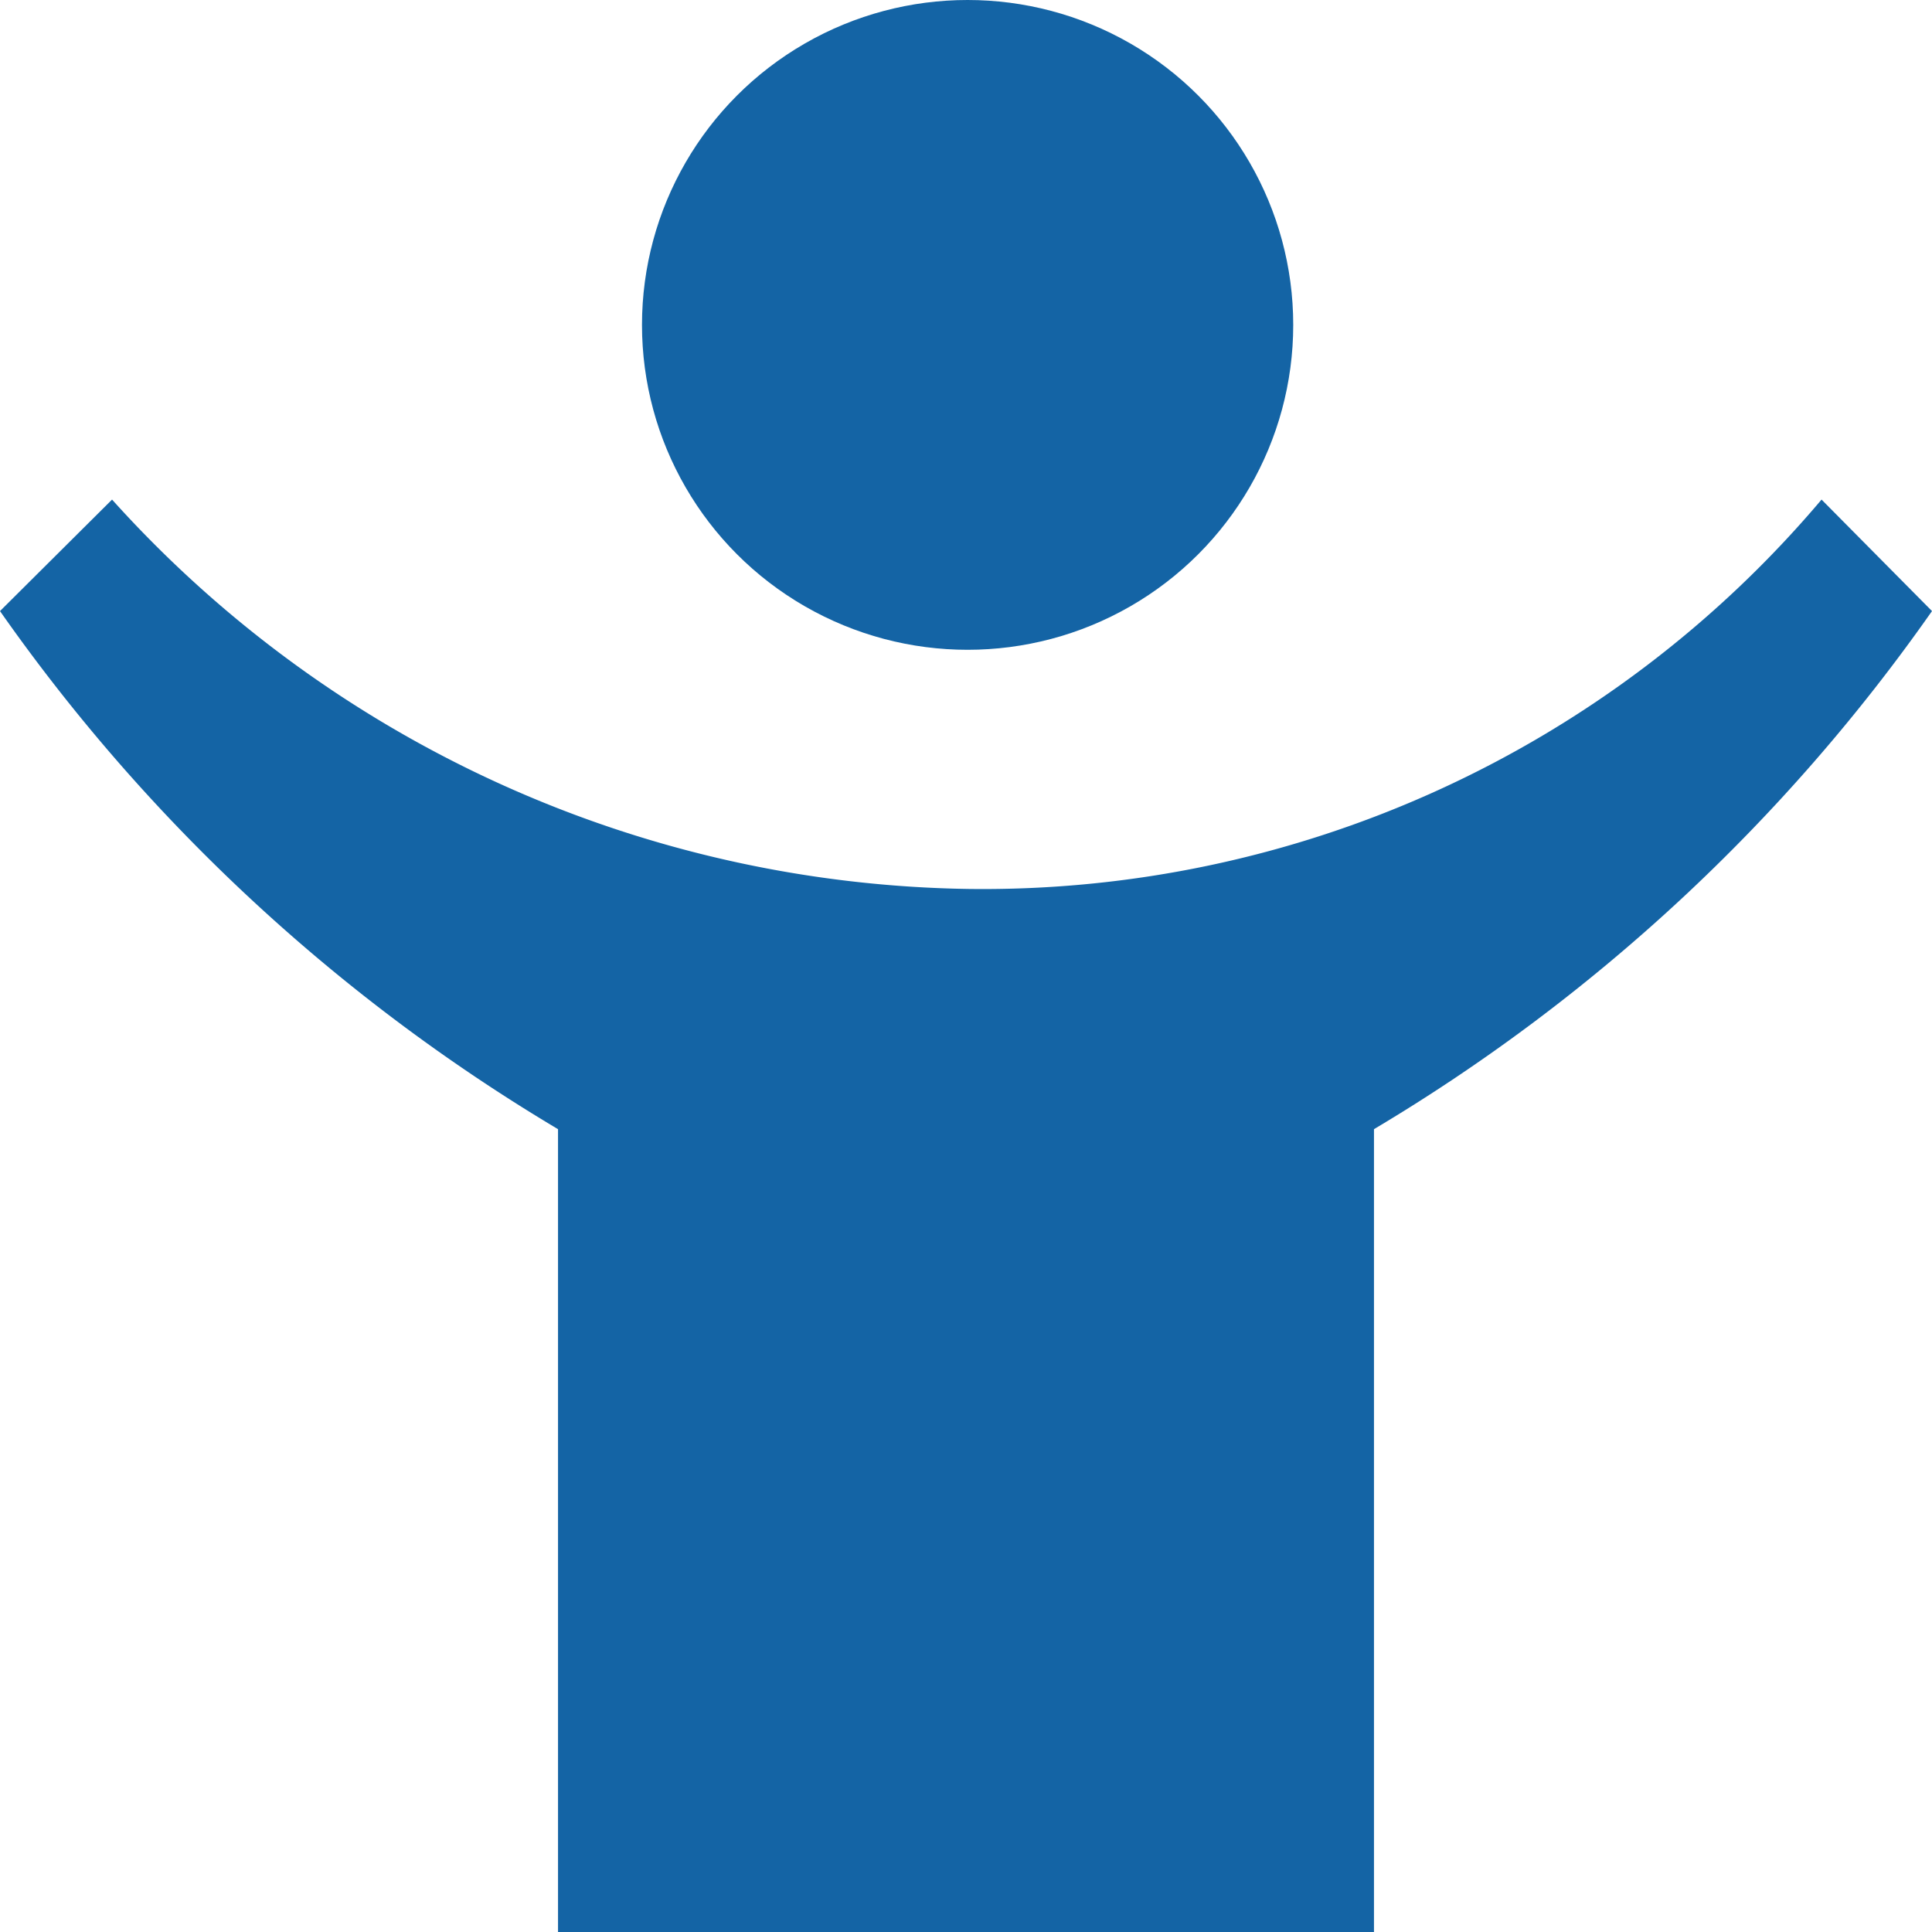<svg xmlns="http://www.w3.org/2000/svg" width="24" height="24" viewBox="0 0 24 24"><g id="culture-and-talent" transform="translate(-10 -10)"><ellipse id="Ellipse_37" data-name="Ellipse 37" cx="4.045" cy="4.036" rx="4.045" ry="4.036" transform="translate(17.975 10)" fill="#1464a5"></ellipse><path id="Path_794" data-name="Path 794" d="M32.628,71.47A13.642,13.642,0,0,1,22.04,76.307,14.605,14.605,0,0,1,11.392,71.47L10,72.855a22.55,22.55,0,0,0,6.932,6.436v9.973H27.068V79.291A22.55,22.55,0,0,0,34,72.855Z" transform="translate(0 -55.264)" fill="#1464a5"></path></g></svg>